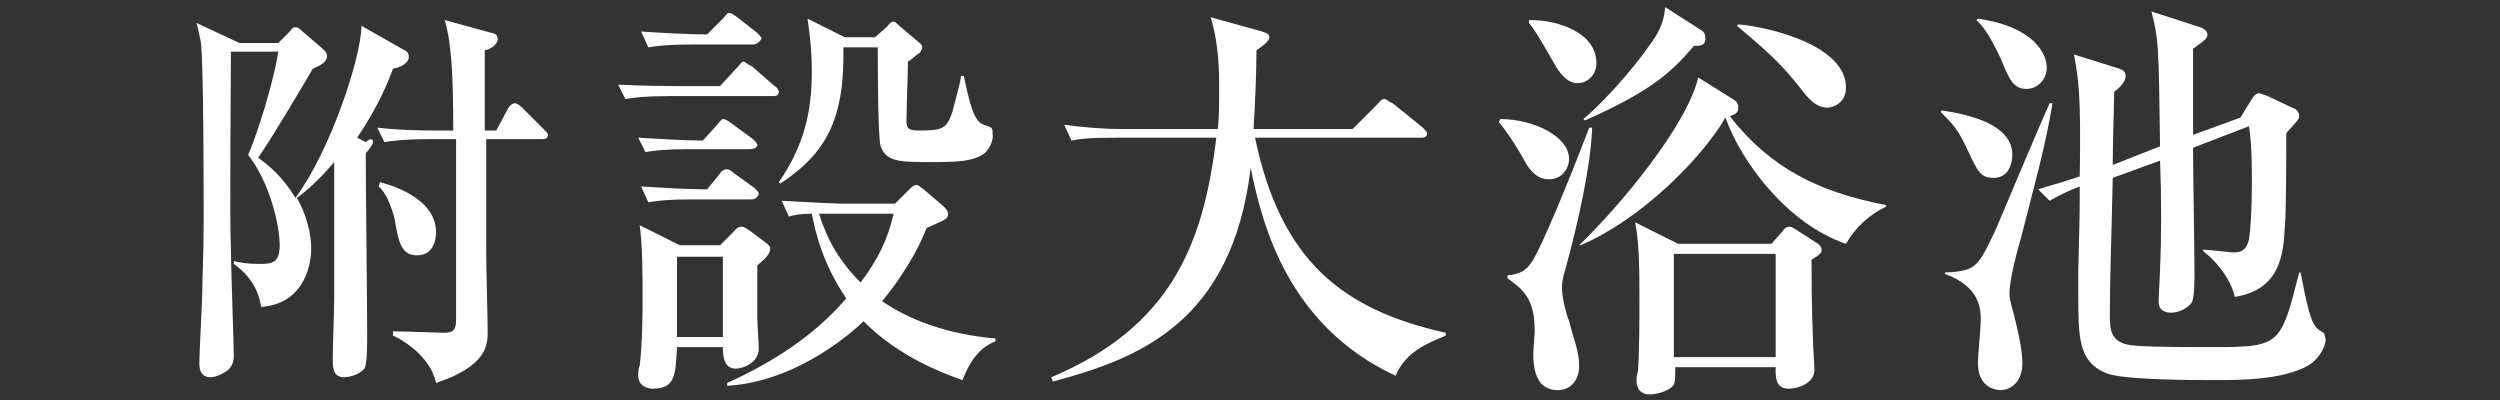 <?xml version="1.0" encoding="utf-8"?>
<!-- Generator: Adobe Illustrator 27.5.0, SVG Export Plug-In . SVG Version: 6.00 Build 0)  -->
<svg version="1.1" id="圖層_1" xmlns="http://www.w3.org/2000/svg" xmlns:xlink="http://www.w3.org/1999/xlink" x="0px" y="0px"
	 viewBox="0 0 174.3 27.9" style="enable-background:new 0 0 174.3 27.9;" xml:space="preserve">
<rect x="0" y="0" width="174.3" height="27.9" fill="#333333" stroke="none"/>
<style type="text/css">
	.st0{fill:#FFFFFF;}
</style>
<g>
	<path class="st0" d="M16.1,3.5c0,2.2-0.1,12,0,13.9c0,1.1,0.2,6.6,0.2,7.4c0,0.4-0.1,0.7-0.4,1c-0.4,0.3-0.9,0.5-1.2,0.5
		c-0.8,0-0.8-0.7-0.8-1c0-0.8,0.2-4.2,0.2-4.9c0-0.8,0.1-2.8,0.1-4.9c0-2.3,0-11.1-0.2-12.6c-0.1-0.5-0.2-0.9-0.3-1.3l3,1.4h2.7
		l0.8-0.8c0.2-0.3,0.3-0.3,0.4-0.3c0.2,0,0.3,0.1,0.5,0.3l1.4,1.2c0.2,0.2,0.3,0.3,0.3,0.5c0,0.5-0.6,0.7-1,0.9
		c-0.4,0.7-2.7,4.6-3.8,6.2c0.7,0.5,1.7,1.3,2.6,2.8c2.5-3.4,4.6-9.9,4.6-12l3,1.7c0.2,0.1,0.3,0.2,0.3,0.5c0,0.2-0.2,0.6-1.1,0.8
		c-0.3,0.8-1,2.6-2.5,4.8l0.6,0.3C25.9,9.6,26,9.7,26,9.9c0,0.2-0.2,0.4-0.5,0.8c0,2,0.1,10.8,0.1,12.6c0,0.8,0,2.1-0.2,2.4
		c-0.4,0.5-1.2,0.6-1.4,0.6c-0.7,0-0.8-0.5-0.8-1.2c0-1.2,0.1-3.2,0.1-4.4c0-1.6,0-1.8,0-6.3v-3.1c-0.6,0.7-1.5,1.7-2.6,2.5
		c0.7,1.2,1,2.6,1,3.5c0,1.5-0.7,3.9-3.5,4.1c-0.1-0.8-0.5-2-1.9-3v-0.2c0.4,0.1,0.9,0.2,1.7,0.2c0.9,0,1.5,0,1.5-1.3
		c0-1.4-0.7-4.4-2.2-6.3c0.7-1.6,1.8-5.2,2.1-7.2H16.1z M34.3,2.3c0.1,0,0.4,0.1,0.4,0.4c0,0.5-0.7,0.8-0.9,0.8v5.6h0.8l0.8-1.5
		c0.1-0.2,0.3-0.4,0.5-0.4s0.5,0.3,0.5,0.3l1.5,1.5c0.2,0.2,0.3,0.3,0.3,0.4c0,0.3-0.3,0.3-0.4,0.3h-3.9v8c0,0.8,0.1,4.6,0.1,5.4
		c0,0.9,0,2.4-3.6,3.6c-0.4-2-2.7-3.2-3-3.3v-0.3c0.6,0,3.3,0.1,3.5,0.1c0.6,0,0.9-0.1,0.9-0.9c0-2,0-10.8,0-12.6h-1.8
		c-1.8,0-2.4,0.1-3.2,0.2l-0.5-1C28,9.1,30,9.1,30.4,9.1h1.2c0-3.6-0.1-6.1-0.6-7.7L34.3,2.3z M26.5,12.7c1.5,0.4,3.9,1.4,3.9,3.5
		c0,0.7-0.3,1.6-1.3,1.6c-1.1,0-1.3-0.8-1.6-2.6c-0.1-0.3-0.4-1.6-1.1-2.2L26.5,12.7z"/>
	<path class="st0" d="M53.9,6.7h-7.2c-1.8,0-2.4,0.1-3.1,0.2l-0.5-1C44.9,6,46.9,6,47.2,6h3l1.2-1.3c0.2-0.2,0.3-0.4,0.4-0.4
		c0.2,0,0.3,0.2,0.6,0.3L54,6c0.2,0.1,0.3,0.3,0.3,0.4C54.3,6.7,54,6.7,53.9,6.7z M52.3,10.4h-4.2c-1.8,0-2.4,0.1-3.1,0.2l-0.5-1
		c1.6,0.1,3.4,0.2,4.5,0.2l1-1.1c0.1-0.1,0.3-0.4,0.4-0.4c0.2,0,0.3,0.1,0.6,0.3l1.5,1.1c0.1,0.1,0.3,0.3,0.3,0.4
		C52.8,10.3,52.5,10.4,52.3,10.4z M52.5,3.1h-4.2c-1.8,0-2.4,0.1-3.1,0.2l-0.5-1.1c1.6,0.1,3.3,0.2,4.6,0.2l1.1-1.1
		c0.1-0.1,0.3-0.4,0.4-0.4c0.2,0,0.3,0.1,0.6,0.3l1.4,1.1c0.1,0.1,0.3,0.3,0.3,0.4C52.9,3,52.7,3.1,52.5,3.1z M52.8,18.5
		c0,2.6,0,3,0,3.7c0,0.3,0.1,1.8,0.1,2.1c0,1-1.1,1.4-1.6,1.4c-0.8,0-0.9-0.8-0.9-1.5h-3.2c-0.1,1.9-0.1,2.9-1.7,2.9
		c-0.2,0-1-0.1-1-0.9c0-0.2,0-0.5,0.1-0.7c0.2-1.6,0.2-4,0.2-4.8c0-1.5,0-3.6-0.2-5l2.8,1.4h2.8l0.9-0.9c0.1-0.1,0.3-0.4,0.6-0.4
		c0.2,0,0.4,0.2,0.6,0.3l1.2,0.9c0.1,0.1,0.2,0.2,0.2,0.3C53.7,17.7,53.4,18,52.8,18.5z M52.3,13.9h-4c-1.8,0-2.4,0.1-3.1,0.2
		L44.7,13c1.6,0.1,3.3,0.2,4.6,0.2l0.9-1.1c0.1-0.2,0.3-0.3,0.5-0.3c0.1,0,0.3,0.1,0.5,0.3l1.4,1c0.1,0.1,0.3,0.3,0.3,0.4
		C52.8,13.9,52.5,13.9,52.3,13.9z M50.4,17.9h-3.2v5.6h3.2V17.9z M67.1,26.5c-1.4-0.5-4.4-1.6-6.9-4.1c-0.4,0.4-4.4,4.2-9.5,4.5
		v-0.2c3.1-1.4,6.1-3.3,8.3-5.9c-1.5-2.2-2.1-4.3-2.4-5.9c-0.8,0-1.3,0.1-1.6,0.2l-0.5-1.1c1.8,0.1,3.8,0.2,4.1,0.2h3.8l1-1
		c0.1-0.1,0.3-0.3,0.5-0.3c0.2,0,0.3,0.2,0.5,0.3l1.4,1.2c0.1,0.1,0.3,0.3,0.3,0.5c0,0.4-0.2,0.4-1.5,1c-0.3,0.8-1.2,2.8-3.1,5.1
		c1.9,1.3,4.5,2.3,7.9,2.6v0.2C68.1,24.3,67.5,25.5,67.1,26.5z M68.3,10.9c-0.7,0.3-1.3,0.4-3.2,0.4c-2.4,0-3.3,0-3.7-1.1
		c-0.2-0.6-0.2-5.7-0.2-6.6l0-0.3h-2.4c0.1,5-1.2,7.4-4.4,9.5l-0.1-0.1c1.8-2.6,2.3-5,2.3-7.7c0-1.7-0.2-3-0.3-3.7l2.6,1.3H61
		l0.8-0.7c0.1-0.1,0.3-0.4,0.5-0.4c0.1,0,0.3,0.2,0.4,0.3l1.3,1.1c0.1,0.1,0.3,0.2,0.3,0.4c0,0.1-0.1,0.3-0.2,0.4
		c-0.2,0.1-0.6,0.5-0.8,0.6c0,0.8-0.1,3.2-0.1,4.1c0,0.4,0,0.7,0.8,0.7c1.7,0,2-0.1,2.4-1.3c0.1-0.4,0.6-2.2,0.6-2.5h0.2
		c0.4,1.9,0.7,3.2,1.4,3.4c0.6,0.2,0.6,0.2,0.6,0.6C69.3,9.7,69,10.6,68.3,10.9z M58.1,14.9h-1c0.6,1.9,1.5,3.4,2.9,4.8
		c1.2-1.6,1.9-3,2.3-4.8H58.1z"/>
	<path class="st0" d="M97.3,26.2c-7.5-3.5-9.3-10.5-10.1-14.5c-1.3,10.8-7.8,13.3-13.8,14.9l-0.1-0.3c8.3-3.5,10.6-9.2,11.5-16.7h-7
		c-2,0-2.6,0.1-3.1,0.2l-0.5-1.1C75.7,8.9,77,9,78.4,9h6.5C85,8.3,85,7.3,85,5.8c0-1.7-0.2-3.4-0.6-4.6l3.6,1
		c0.2,0.1,0.5,0.1,0.5,0.4c0,0.3-0.6,0.7-0.9,0.9c0,1.7-0.1,3.7-0.2,5.5h6.9L96,7.3c0.1-0.1,0.3-0.4,0.5-0.4s0.3,0.2,0.6,0.3
		l2.1,1.7c0.1,0.1,0.3,0.3,0.3,0.4c0,0.3-0.3,0.3-0.5,0.3H87.5c1.8,8.6,6.1,12,13.3,13.6v0.2C99.6,23.9,98,24.5,97.3,26.2z"/>
	<path class="st0" d="M104.6,8.3c2.3,0,4.8,1.2,4.8,2.8c0,0.5-0.4,1.4-1.4,1.4c-0.4,0-1-0.1-1.6-1.1c-0.5-0.9-1.1-1.9-1.9-2.9
		L104.6,8.3z M111,9c-0.1,2.5-0.9,6.3-1.9,9.9c-0.1,0.3-0.2,0.8-0.2,1.1c0,0.8,0.3,1.9,0.5,2.4c0.3,1.2,0.7,2.1,0.7,3.1
		c0,0.9-0.5,1.7-1.5,1.7c-1.1,0-1.7-0.8-1.7-2.5c0-0.3,0.1-1.4,0.1-1.6c0-2.3-0.8-2.9-1.9-3.7v-0.2c0.9-0.1,1.3-0.3,1.8-1.1
		c0.6-1,2.3-5,3.9-9.2H111z M106.7,1.4c2,0,4.6,0.9,4.6,3c0,0.9-0.7,1.4-1.3,1.4c-0.8,0-1.3-0.8-1.6-1.3c-1.2-2.1-1.4-2.4-1.8-2.9
		V1.4z M110.1,17.1c2.8-2.7,7.5-8.3,8.3-11.7l2.4,1.5c0.2,0.1,0.4,0.3,0.4,0.6c0,0.4-0.3,0.5-0.6,0.6c2.8,3.6,6.2,5.3,10.9,6.2v0.1
		c-1.2,0.6-2.1,1.4-2.8,2.6c-4.1-1.4-7.3-5.7-8.4-8.8c-1.7,2.9-5.9,7.1-10.1,8.9L110.1,17.1z M118.6,2.1c0.2,0.1,0.3,0.3,0.3,0.6
		c0,0.5-0.4,0.5-0.8,0.5c-1.6,1.9-3.1,3.2-7.6,5.2l-0.1-0.1c2.1-1.8,4.1-4.4,4.5-5c1-1.3,1.1-2,1.2-2.8L118.6,2.1z M123.5,17
		l0.8-0.9c0.1-0.2,0.3-0.3,0.5-0.3c0.1,0,0.2,0.1,0.4,0.2l1.4,0.9c0.2,0.1,0.4,0.3,0.4,0.5s0,0.3-0.7,0.7c0,1,0,3,0.1,5.6
		c0,0.3,0.1,1.7,0.1,2.1c0,0.9-1.1,1.3-1.8,1.3c-1,0-0.9-1-0.9-1.5h-7c0,0.6,0,1-0.1,1.2c-0.2,0.4-1.1,0.7-1.7,0.7
		c-0.3,0-0.9-0.1-0.9-1c0-0.1,0-0.4,0.1-0.6c0.1-1.5,0.1-3.7,0.1-5c0-1.8,0-4-0.3-5.4l3,1.5H123.5z M116.7,17.7v7.2h7.1v-7.2H116.7z
		 M121.2,1.7c2.3,0.2,7.5,1.5,7.5,4.4c0,1.1-0.9,1.4-1.3,1.4c-0.7,0-1.2-0.5-1.6-1c-1.1-1.4-1.8-2.3-4.7-4.7L121.2,1.7z"/>
	<path class="st0" d="M139,12.4c-0.9,0-1.1-0.4-1.8-1.9c-0.7-1.5-1-1.8-1.9-2.7l0.1-0.1c2,0.3,4.9,1,4.9,3.1
		C140.3,11.3,140.1,12.4,139,12.4z M140.9,16.6c-0.2,0.7-0.8,2.8-0.8,3.9c0,0.5,0.3,1.3,0.4,1.8c0.3,1.2,0.5,2.3,0.5,3
		c0,1.6-1.1,1.9-1.5,1.9c-0.4,0-1.6-0.2-1.6-1.9c0-0.5,0.2-2.5,0.2-2.9c0-0.8,0-2.4-2.5-3.3v-0.1c2.2-0.1,2.3-0.4,3.5-2.9
		c0.6-1.4,3.2-7.6,3.8-8.9h0.2C142.6,10.3,141.7,13.4,140.9,16.6z M141.3,6.2c-0.9,0-1.2-0.6-1.8-2.1c-0.9-1.9-1.3-2.3-1.7-2.7
		l0.1-0.1c4.1,0.6,4.8,2.6,4.8,3.4C142.7,5.6,142,6.2,141.3,6.2z M160.9,25.5c-1.8,1-4.8,1-6.4,1c-1.6,0-6.6,0-7.7-0.5
		c-1.9-0.8-1.9-2.5-1.9-5.5c0-0.6,0-1.1,0-1.7C145,15,145,14.6,145,13c-0.8,0.3-1.4,0.6-2.1,1l-0.8-0.8c0.9-0.3,1.1-0.3,2.9-0.9
		c0.1-5.9-0.1-6.8-0.4-8.5l3.2,1c0.3,0.1,0.4,0.3,0.4,0.5c0,0.4-0.4,0.8-0.8,1.1c0,0.7-0.1,3.4-0.1,5.1l3.3-1.3
		c-0.1-7.2-0.1-7.4-0.6-9.4l3.4,1.1c0.3,0.1,0.5,0.3,0.5,0.5c0,0.2,0,0.3-1,1c0,1,0,5.3,0,6l3.3-1.2l0.8-1.3
		c0.1-0.2,0.3-0.4,0.5-0.4c0.1,0,0.3,0.1,0.6,0.2l1.7,0.8c0.3,0.1,0.5,0.3,0.5,0.6c0,0.1,0,0.2-0.3,0.5c-0.3,0.4-0.4,0.4-0.6,0.7
		c0,1,0,5.6-0.1,6.5c-0.1,1.9-0.3,4.4-3.5,4.9c-0.1-0.7-0.8-2.1-2.2-3.2v-0.1c1.3,0.1,1.9,0.2,2.1,0.2c0.5,0,0.9-0.1,1.1-0.9
		c0.1-0.6,0.2-2.1,0.2-3.8c0-1.4,0-2.8-0.2-4.1l-3.9,1.5c0,1.4,0.1,7.4,0.1,8.7c0,0.5,0,1.8-0.2,2.1c-0.2,0.3-0.8,0.7-1.4,0.7
		c-0.9,0-0.9-0.6-0.9-0.8c0-0.4,0.1-1.9,0.1-2.3c0.1-2.1,0.1-5,0-7.5l-3.3,1.2c-0.1,4.8-0.2,6.8-0.2,9.5c0,1.1,0,2.1,1.8,2.2
		c0.9,0.1,4.4,0.1,5.3,0.1c4.8,0,4.8-0.1,6.1-5.2h0.1c0.7,3.7,0.9,3.8,1.6,4.2c0.1,0.1,0.1,0.3,0.1,0.3
		C162.3,23.8,161.8,25,160.9,25.5z"/>
</g>
</svg>

